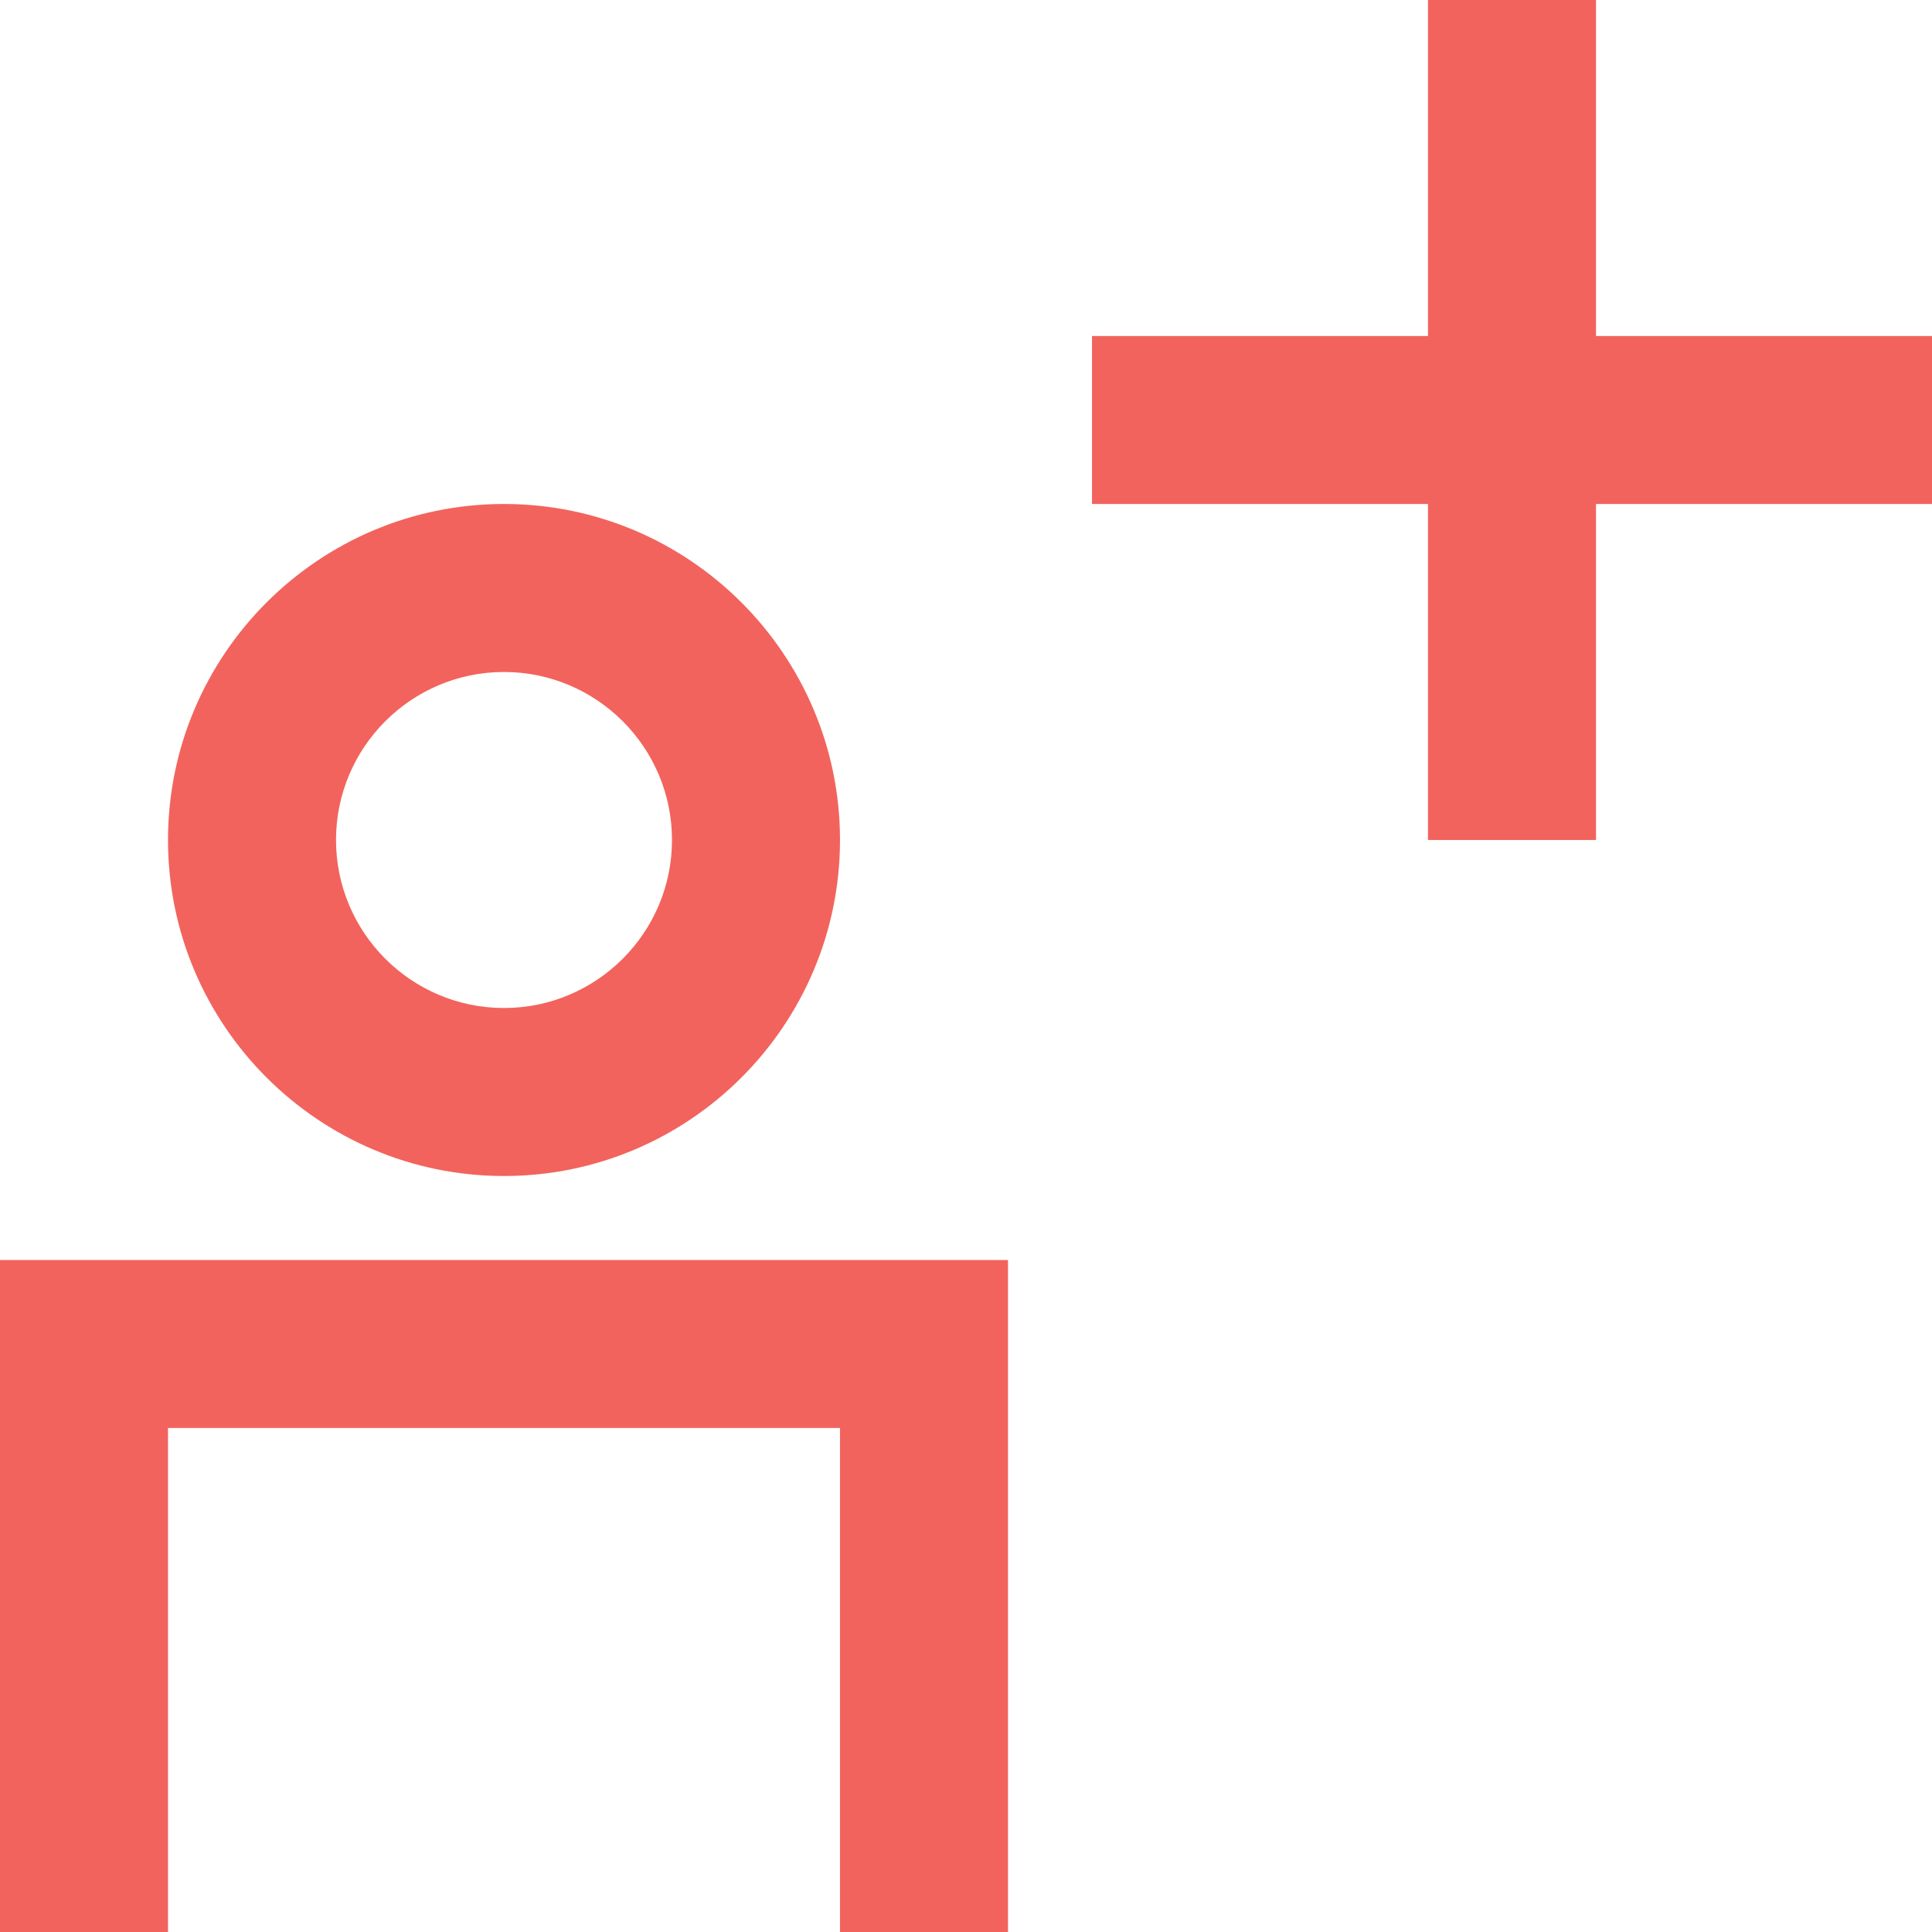 <svg width="50" height="50" viewBox="0 0 50 50" fill="none" xmlns="http://www.w3.org/2000/svg">
<path d="M13.043 17.391C10.646 17.391 8.696 19.341 8.696 21.739C8.696 24.137 10.646 26.087 13.043 26.087C15.441 26.087 17.391 24.137 17.391 21.739C17.391 19.341 15.441 17.391 13.043 17.391ZM26.087 32.609V50H21.739V36.956H4.348V50H0V32.609H26.087ZM13.043 13.043C17.839 13.043 21.739 16.944 21.739 21.739C21.739 26.535 17.839 30.435 13.043 30.435C8.248 30.435 4.348 26.535 4.348 21.739C4.348 16.944 8.248 13.043 13.043 13.043Z" fill="#F2635D"/>
<path d="M41.304 0V8.696H50V13.043H41.304V21.739H36.956V13.043H28.261V8.696H36.956V0H41.304Z" fill="#F2635D"/>
</svg>
